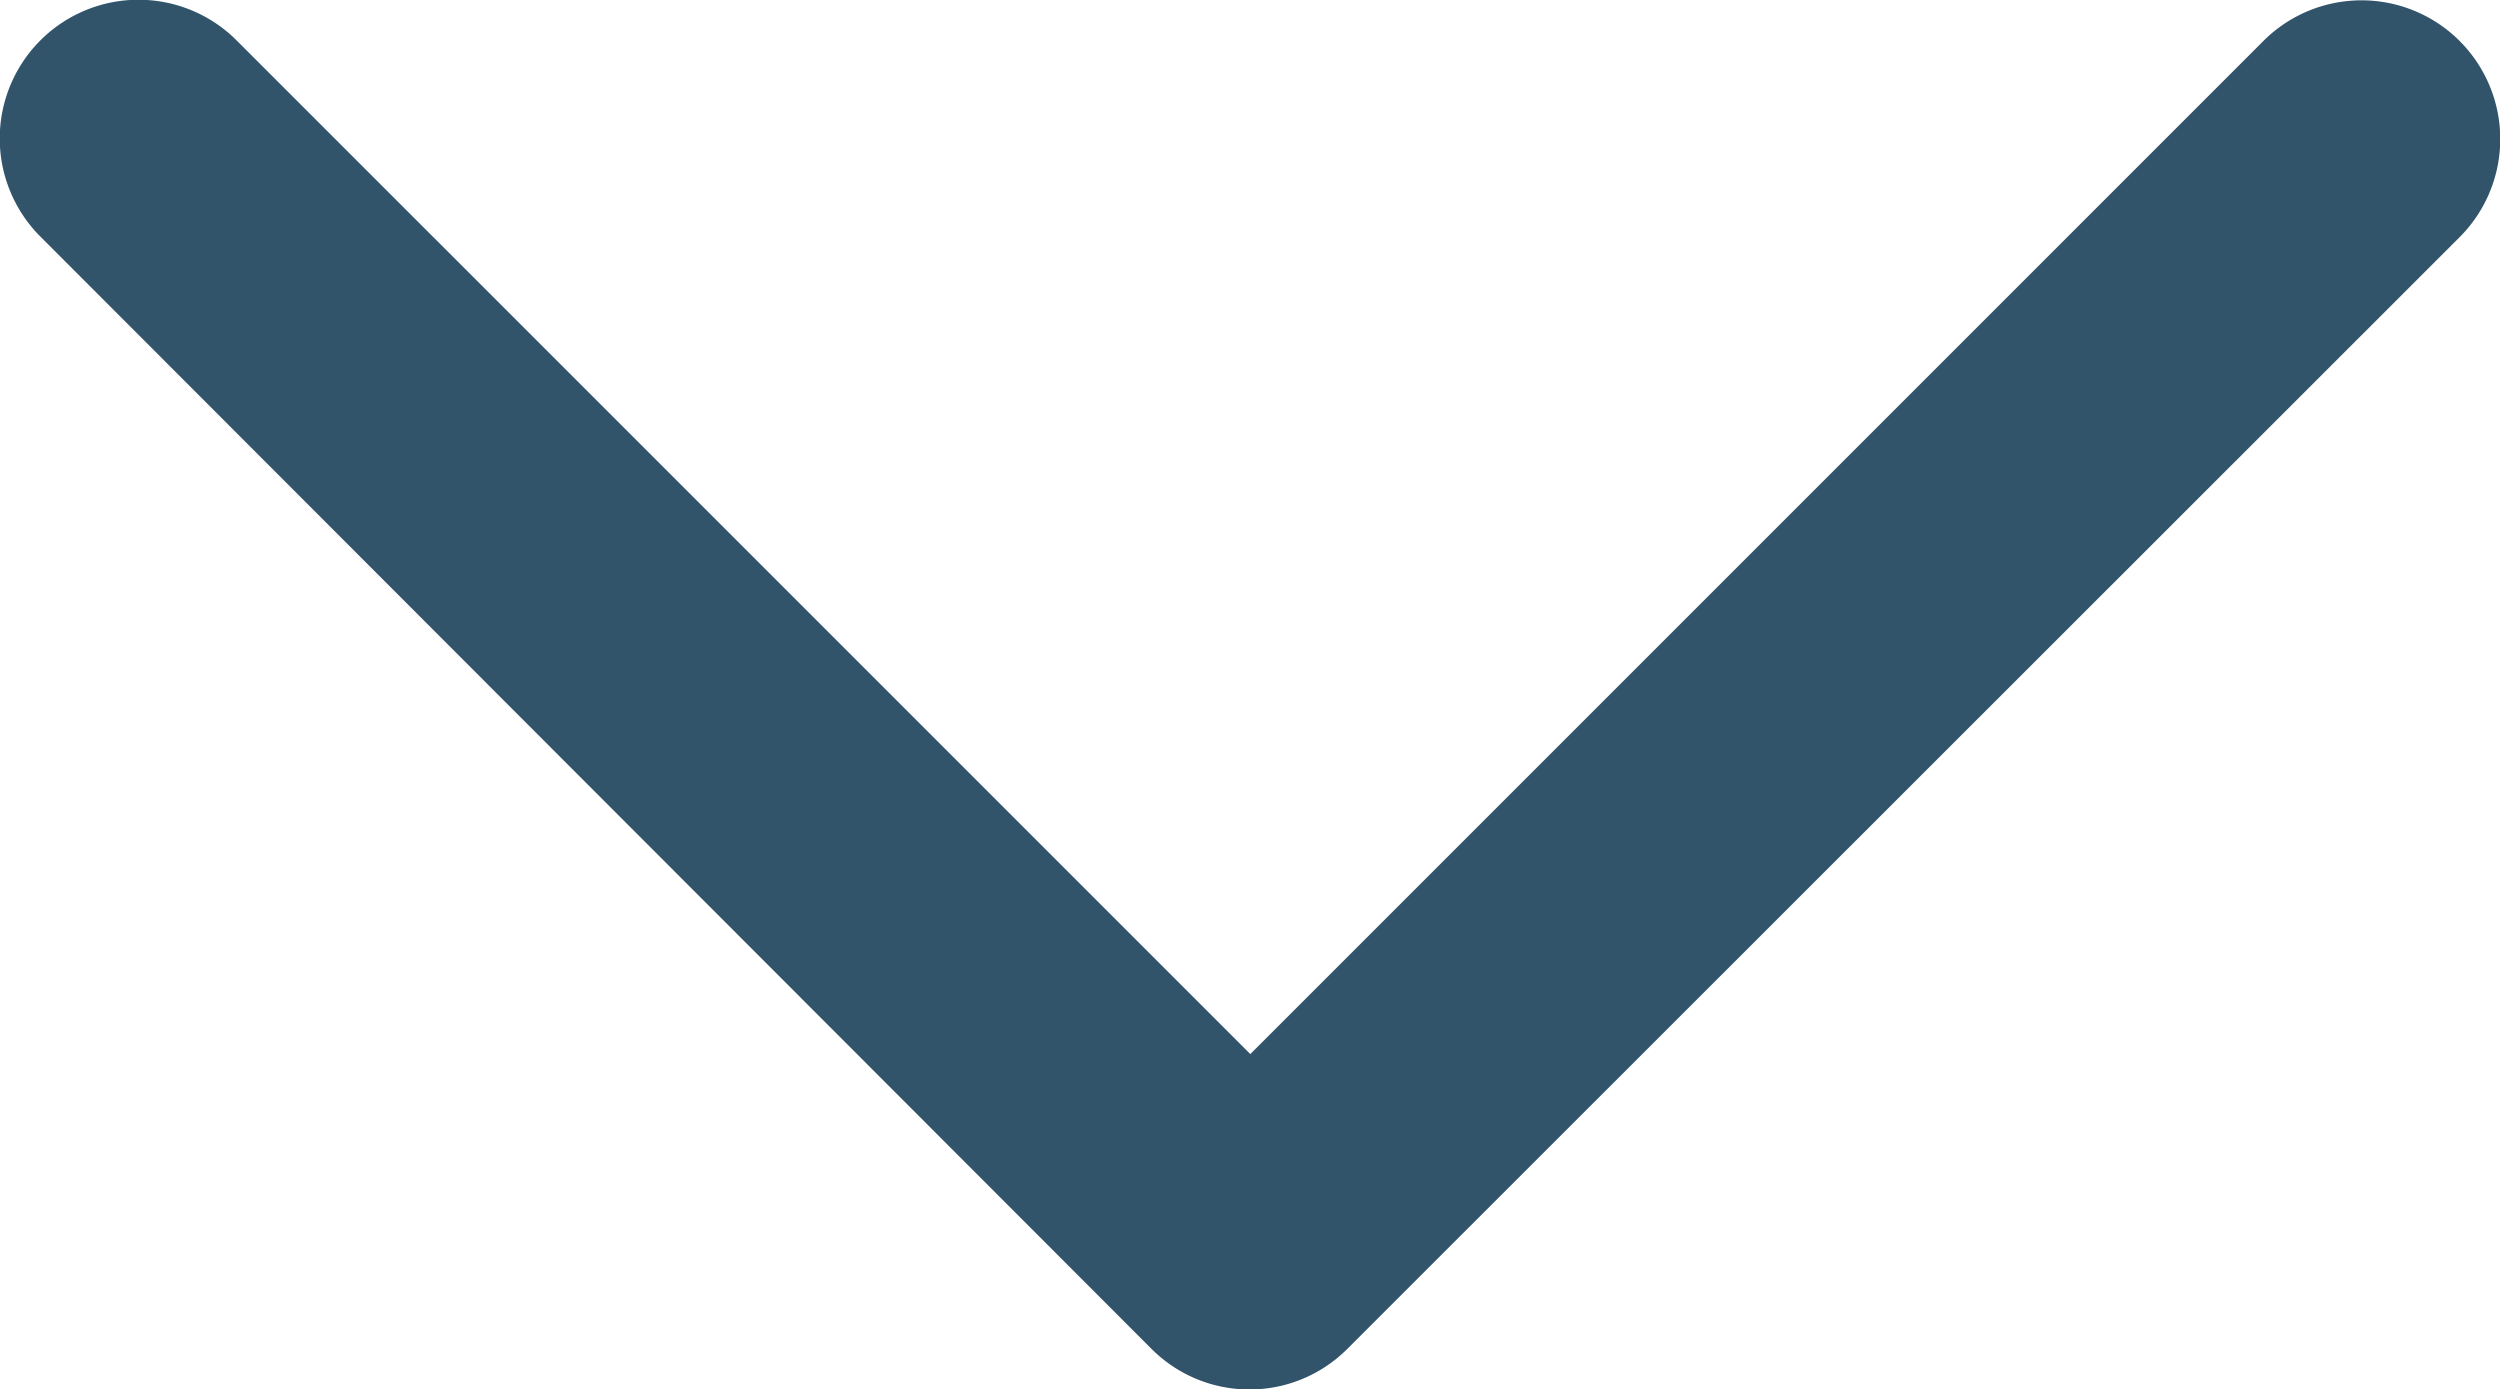 <svg xmlns="http://www.w3.org/2000/svg" width="431.942" height="240.071" viewBox="0 0 431.942 240.071">
  <path id="chevron-down-regular_1_" data-name="chevron-down-regular (1)" d="M239,401a23.9,23.9,0,0,0,33.9,0L465,209a23.971,23.971,0,1,0-33.9-33.9l-175,175L81,175a23.971,23.971,0,1,0-33.9,33.9Z" transform="translate(-40.079 -167.979)" fill="#31546b"/>
</svg>
